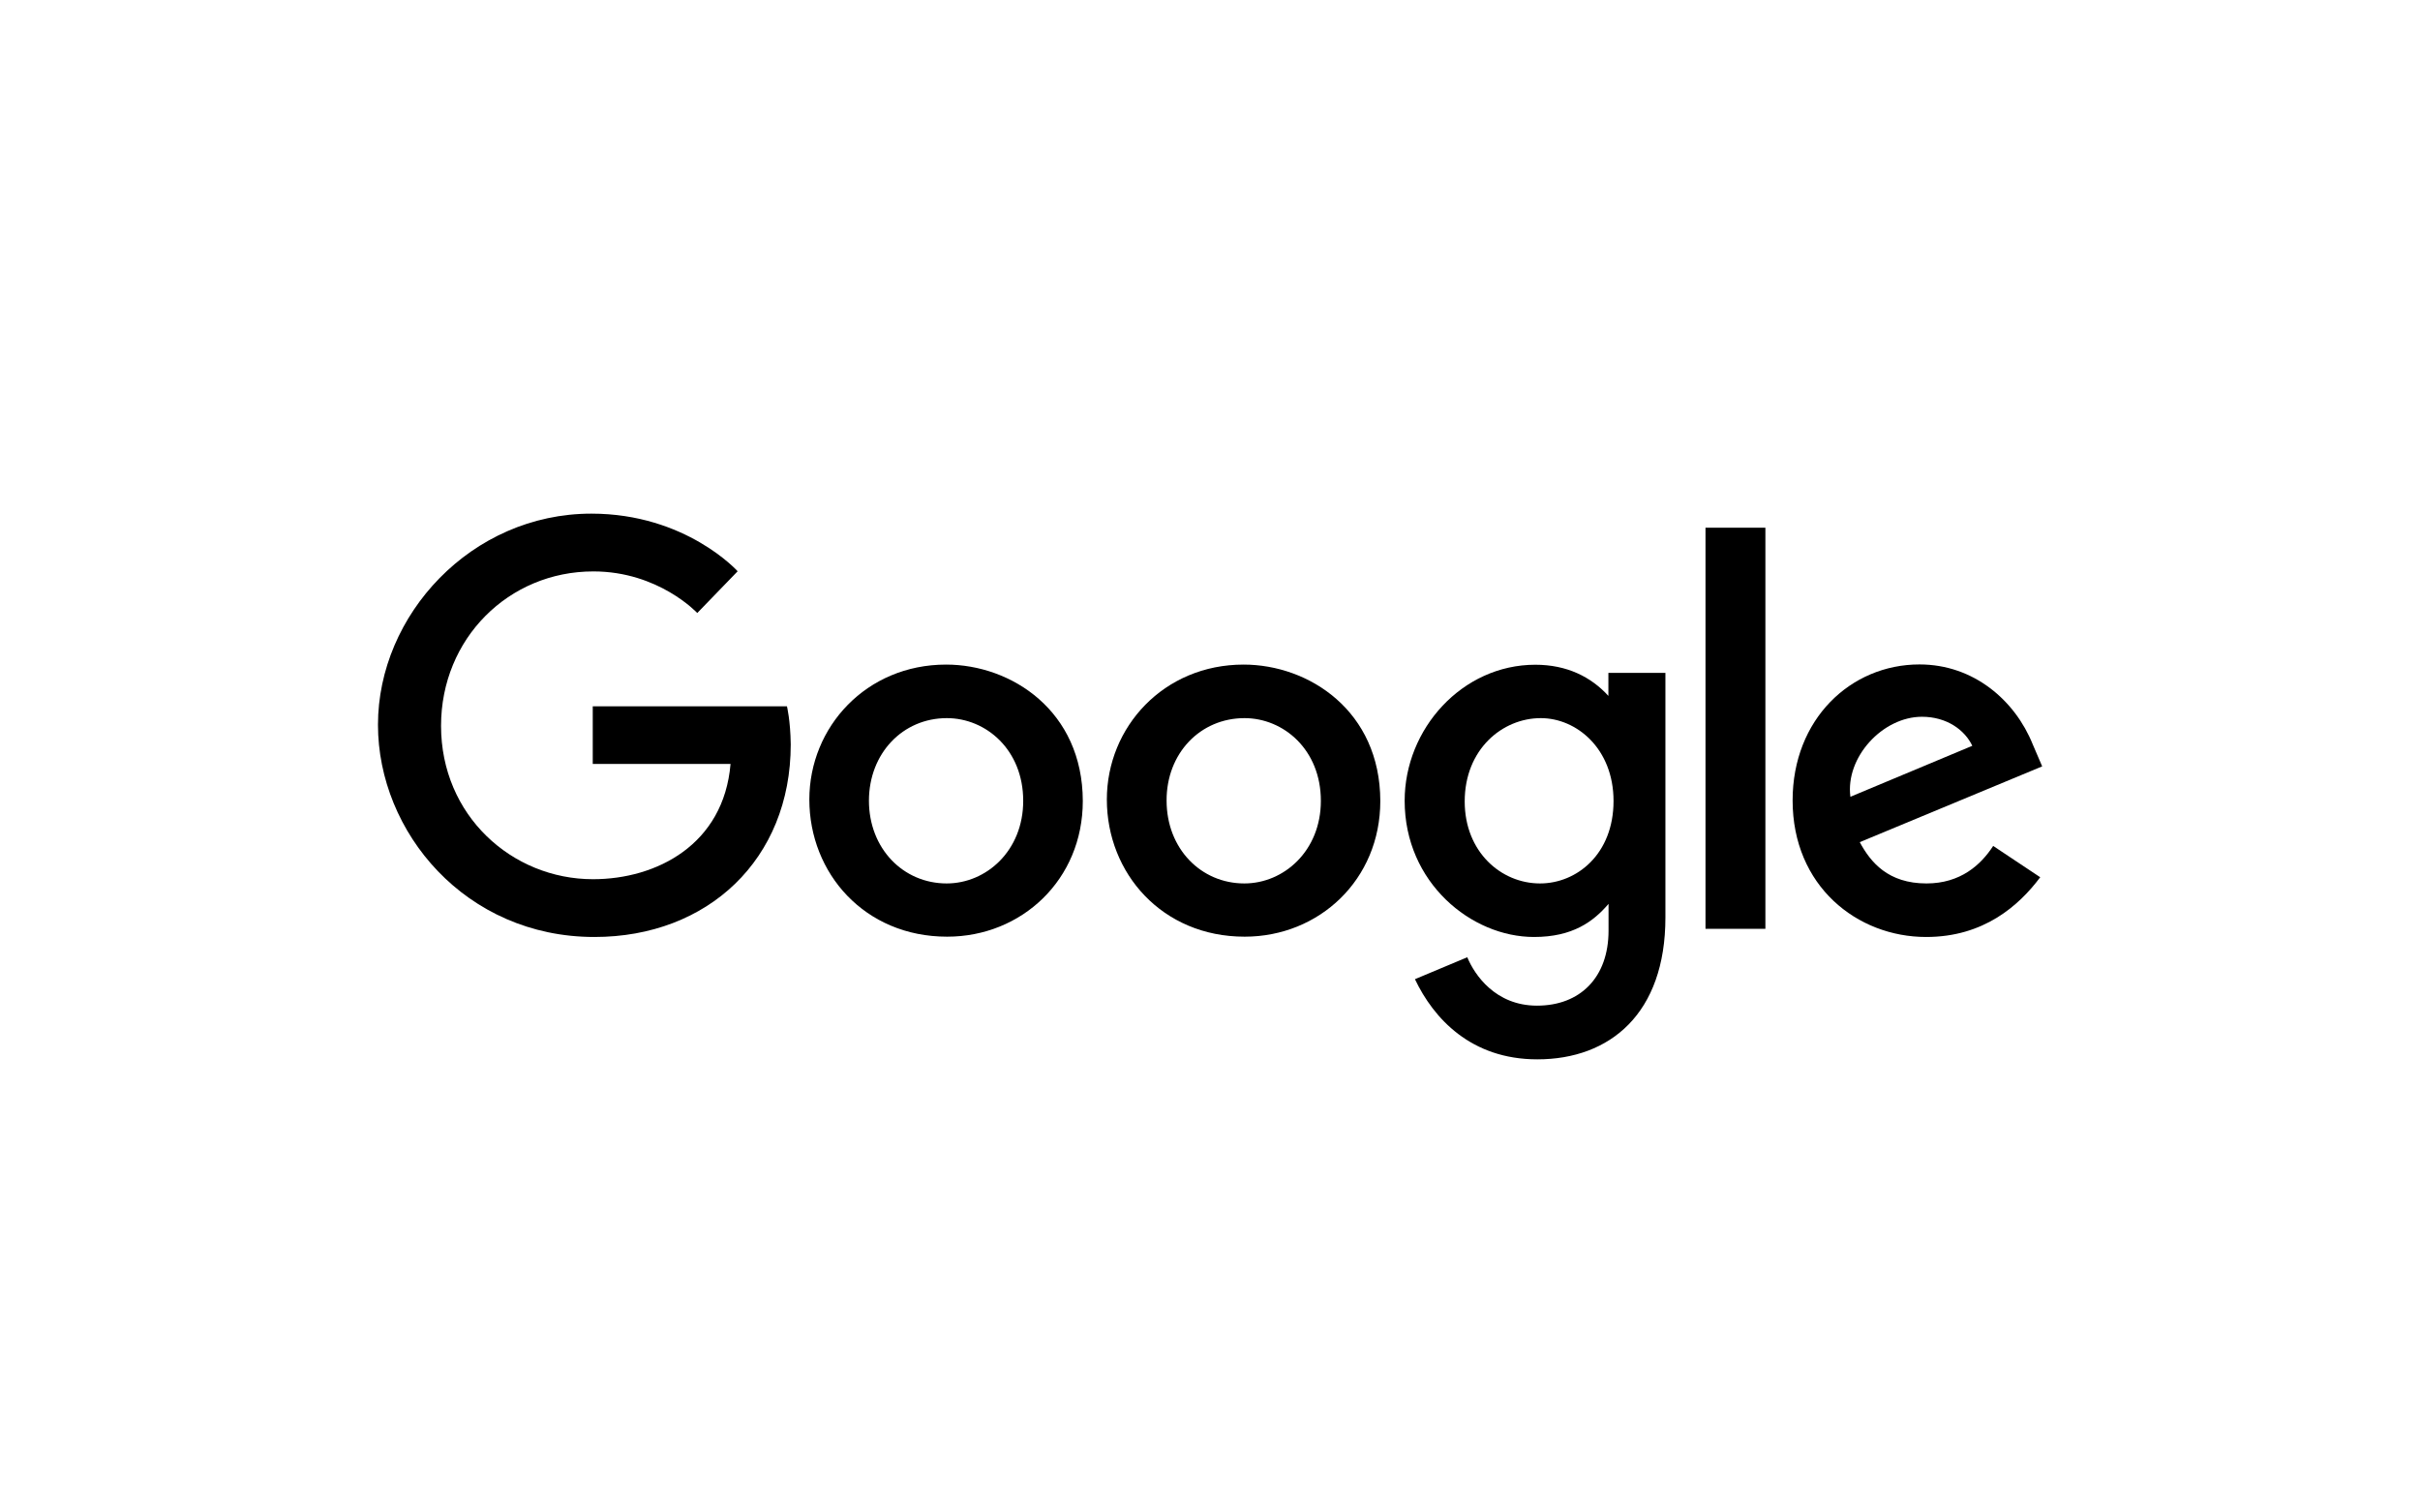 <?xml version="1.0" encoding="utf-8"?>
<!-- Generator: Adobe Illustrator 26.0.2, SVG Export Plug-In . SVG Version: 6.00 Build 0)  -->
<svg version="1.1" id="Layer_13" xmlns="http://www.w3.org/2000/svg" xmlns:xlink="http://www.w3.org/1999/xlink" x="0px" y="0px"
	 viewBox="0 0 160 100" style="enable-background:new 0 0 160 100;" xml:space="preserve">
<g id="Google">
	<g>
		<path id="path2998" d="M52.03,46.7H39.19v3.81h9.11c-0.45,5.34-4.9,7.62-9.09,7.62c-5.37,0-10.05-4.22-10.05-10.14
			c0-5.77,4.47-10.21,10.07-10.21c4.32,0,6.87,2.75,6.87,2.75l2.67-2.76c0,0-3.42-3.81-9.67-3.81c-7.95,0-14.11,6.71-14.11,13.96
			c0,7.1,5.79,14.03,14.31,14.03c7.49,0,12.98-5.13,12.98-12.73C52.26,47.63,52.03,46.7,52.03,46.7L52.03,46.7z"/>
		<path id="path3000" d="M62.55,43.94c-5.27,0-9.04,4.12-9.04,8.92c0,4.88,3.66,9.07,9.11,9.07c4.93,0,8.97-3.77,8.97-8.97
			C71.58,47.01,66.88,43.94,62.55,43.94L62.55,43.94z M62.6,47.48c2.59,0,5.05,2.09,5.05,5.47c0,3.3-2.44,5.46-5.06,5.46
			c-2.87,0-5.14-2.3-5.14-5.48C57.46,49.8,59.69,47.48,62.6,47.48L62.6,47.48z"/>
		<path id="path3005" d="M82.22,43.94c-5.27,0-9.04,4.12-9.04,8.92c0,4.88,3.66,9.07,9.11,9.07c4.93,0,8.97-3.77,8.97-8.97
			C91.25,47.01,86.55,43.94,82.22,43.94L82.22,43.94z M82.28,47.48c2.59,0,5.05,2.09,5.05,5.47c0,3.3-2.44,5.46-5.06,5.46
			c-2.87,0-5.14-2.3-5.14-5.48C77.12,49.8,79.36,47.48,82.28,47.48L82.28,47.48z"/>
		<path id="path3007" d="M101.51,43.95c-4.84,0-8.64,4.24-8.64,8.99c0,5.42,4.41,9.01,8.55,9.01c2.56,0,3.93-1.02,4.93-2.19v1.77
			c0,3.1-1.88,4.96-4.73,4.96c-2.75,0-4.13-2.04-4.61-3.2l-3.46,1.45c1.23,2.59,3.7,5.3,8.09,5.3c4.81,0,8.47-3.03,8.47-9.38V44.49
			h-3.77v1.52C105.21,44.77,103.62,43.95,101.51,43.95L101.51,43.95z M101.87,47.48c2.37,0,4.81,2.02,4.81,5.48
			c0,3.51-2.43,5.45-4.86,5.45c-2.58,0-4.98-2.09-4.98-5.42C96.84,49.54,99.33,47.48,101.87,47.48L101.87,47.48z"/>
		<path id="path3011" d="M126.91,43.93c-4.56,0-8.39,3.63-8.39,8.99c0,5.67,4.27,9.03,8.83,9.03c3.81,0,6.14-2.08,7.54-3.95
			l-3.11-2.07c-0.81,1.25-2.16,2.48-4.41,2.48c-2.53,0-3.69-1.39-4.41-2.73l12.06-5.01l-0.63-1.47
			C133.23,46.33,130.51,43.93,126.91,43.93L126.91,43.93z M127.07,47.39c1.64,0,2.83,0.87,3.33,1.92l-8.06,3.37
			C122,50.07,124.47,47.39,127.07,47.39L127.07,47.39z"/>
		<path id="path3015" d="M112.76,61.41h3.96V34.89h-3.96V61.41z"/>
	</g>
</g>
</svg>
